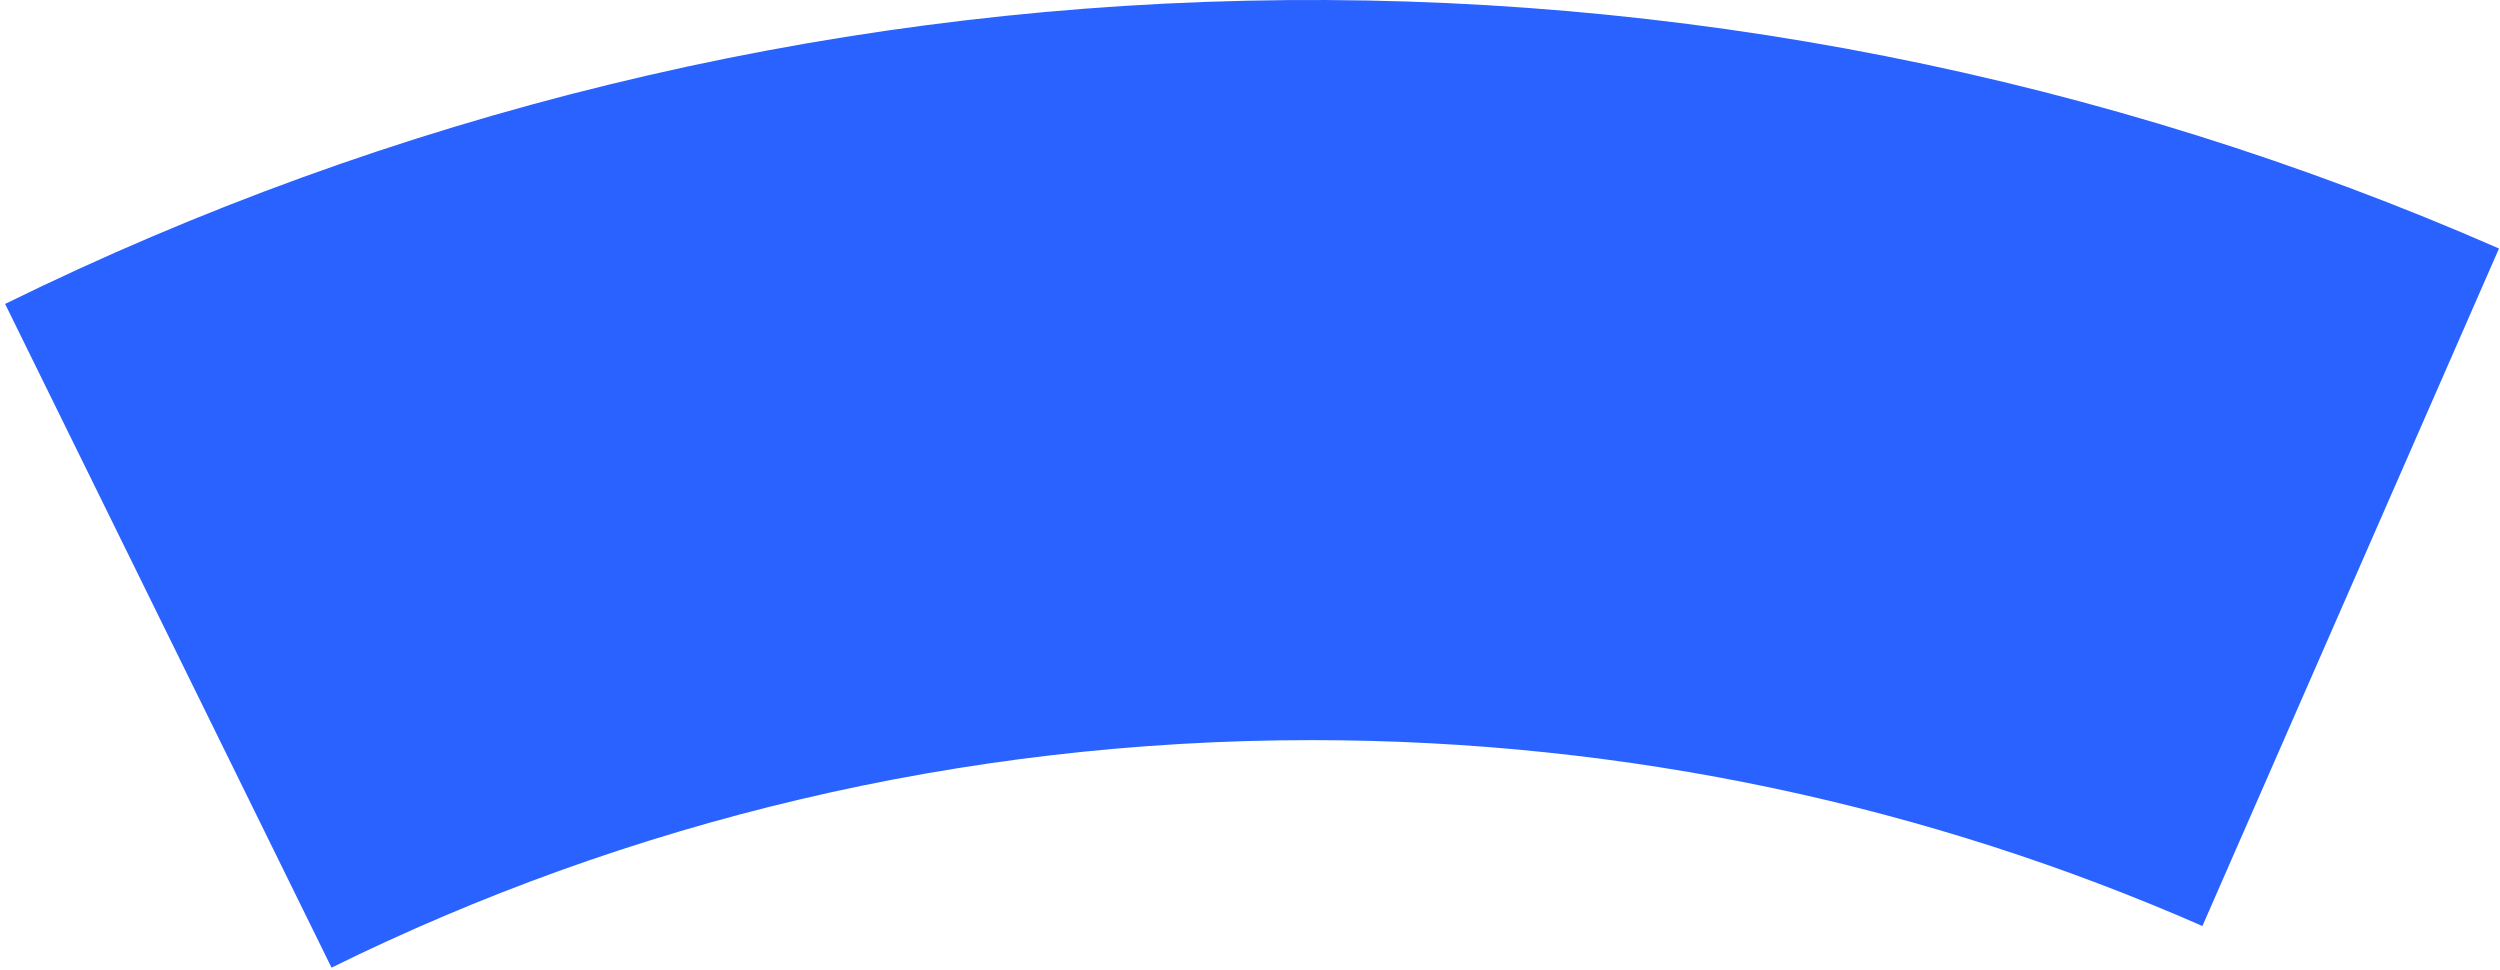 <svg width="152" height="59" viewBox="0 0 152 59" fill="none" xmlns="http://www.w3.org/2000/svg">
<path fill-rule="evenodd" clip-rule="evenodd" d="M75.752 0.044C49.563 0.626 23.816 6.918 0.31 18.479L20.157 58.832C38.13 49.975 58.359 45 79.751 45C99.01 45 117.328 49.033 133.906 56.301L151.939 15.109C127.942 4.604 101.942 -0.538 75.752 0.044Z" fill="#2962FF"/>
</svg>
